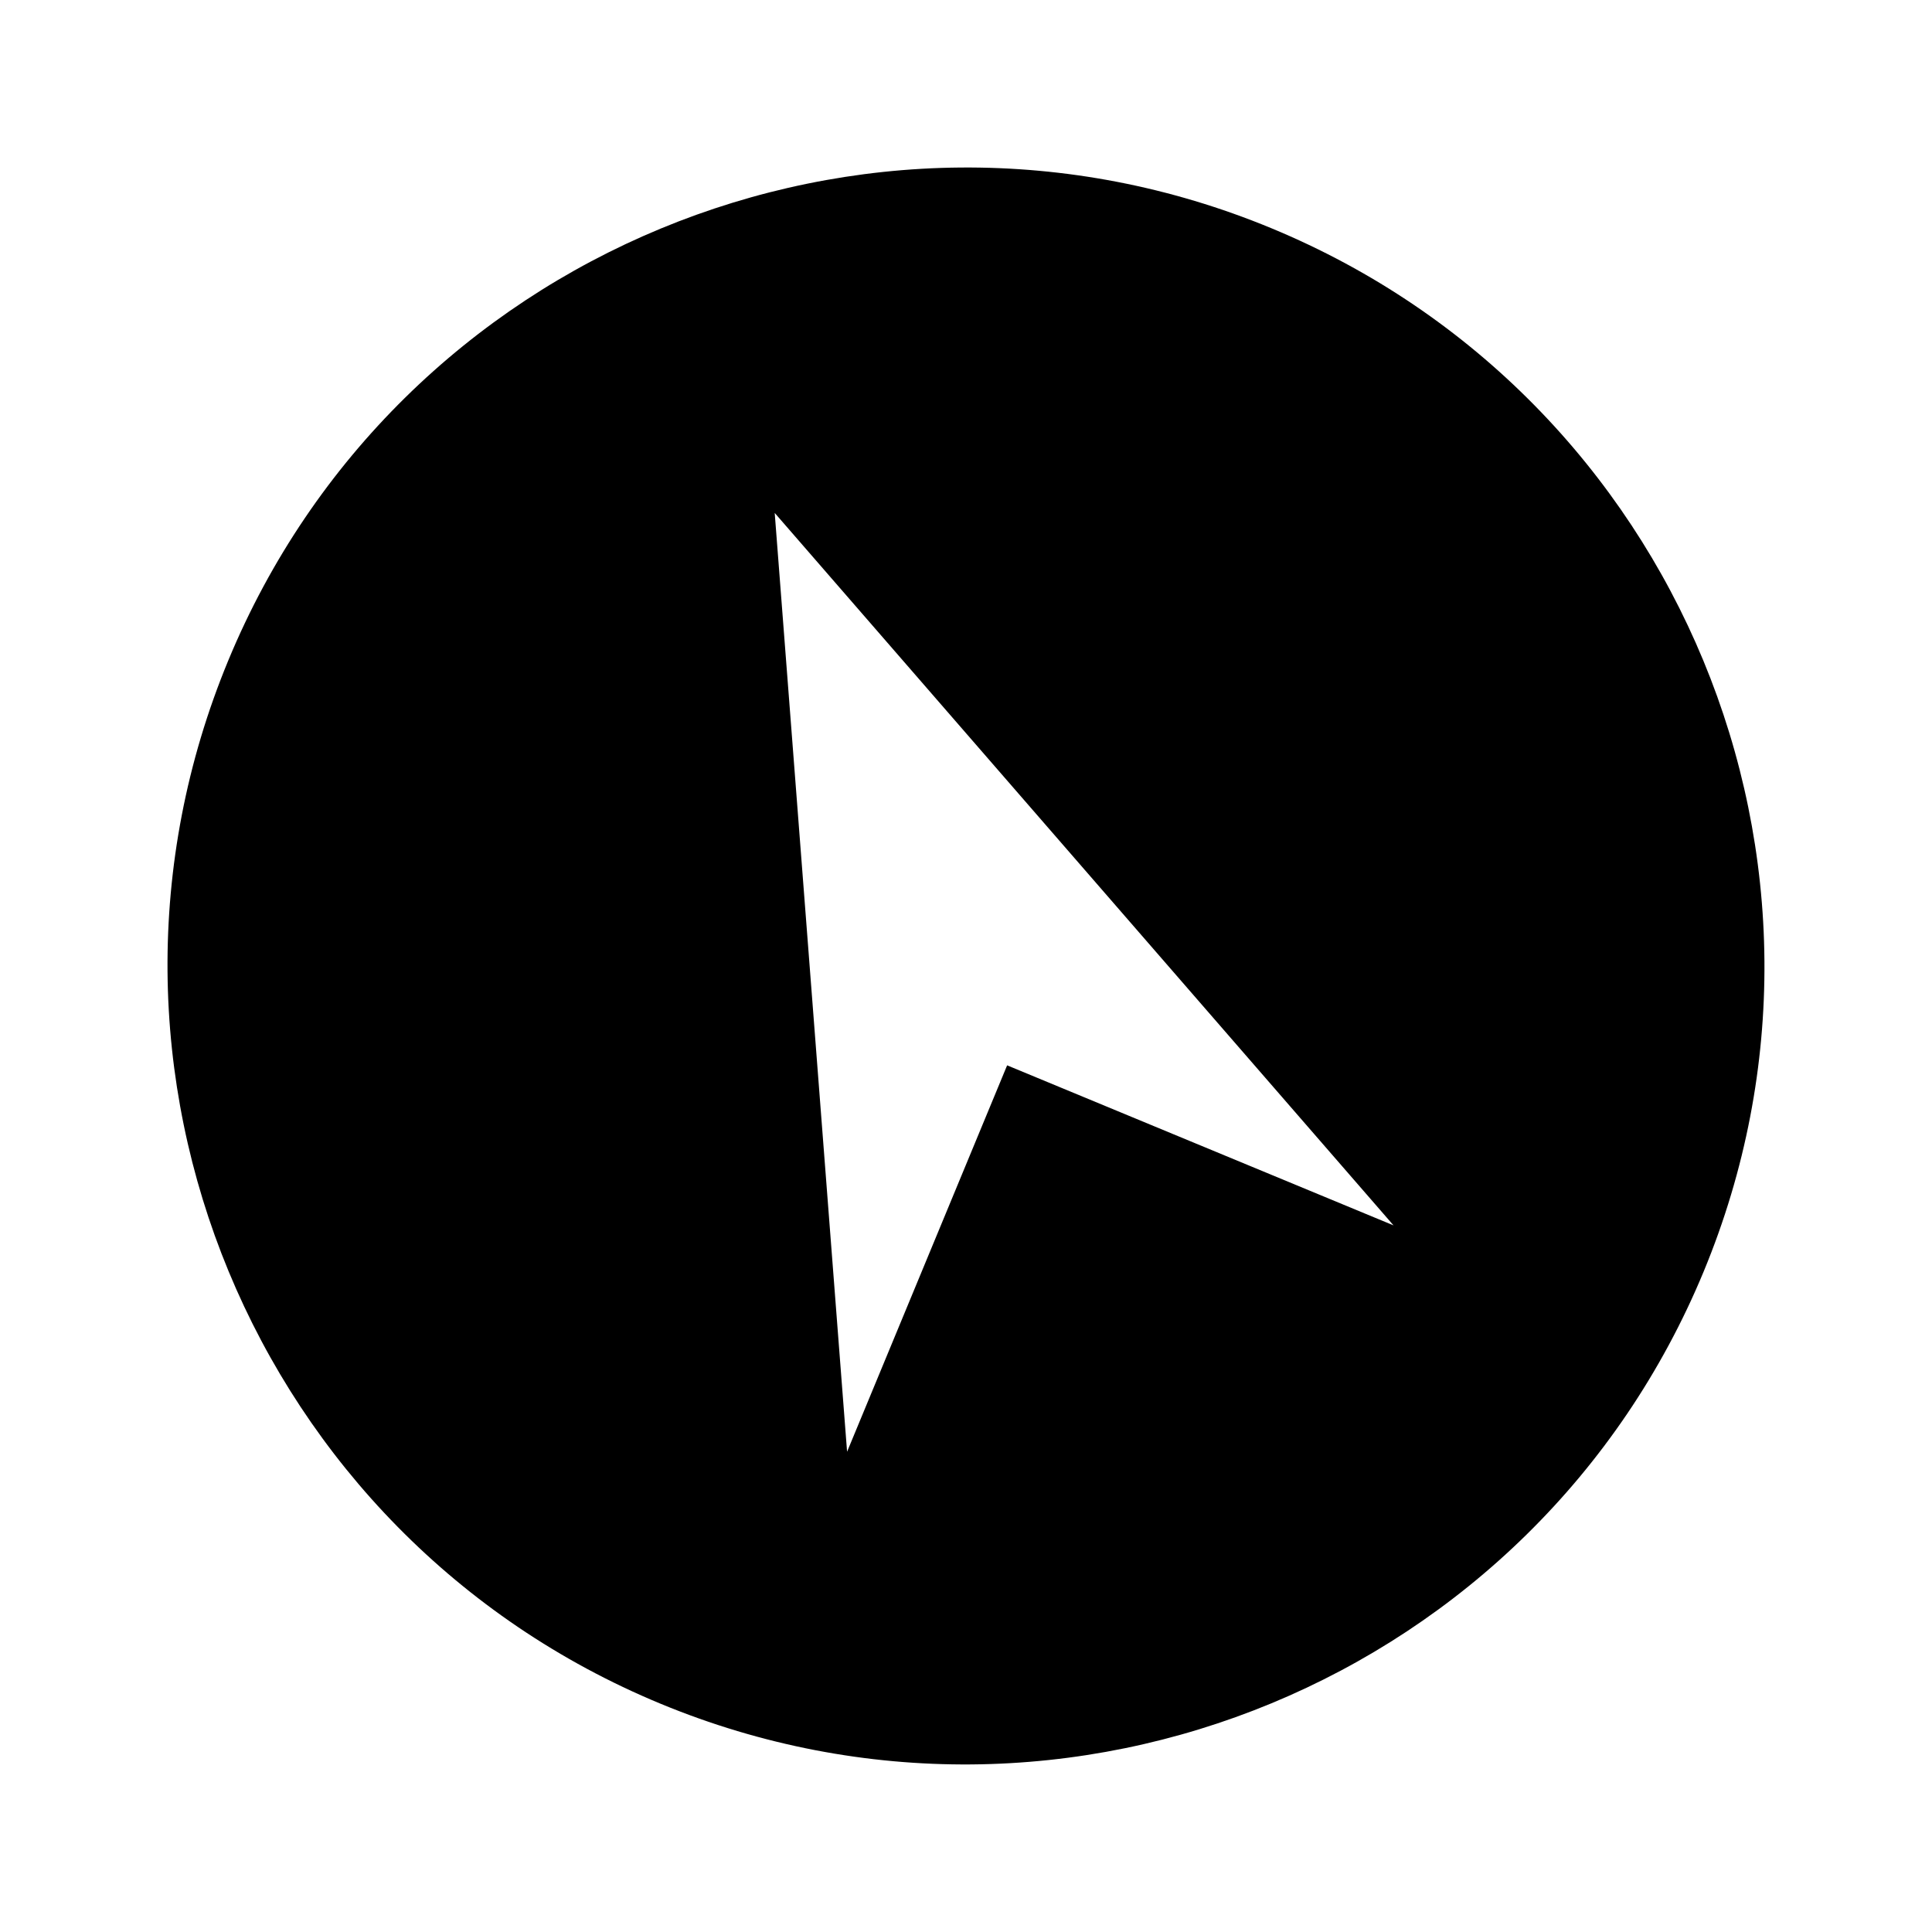 <?xml version="1.0" encoding="UTF-8"?>
<!-- Uploaded to: ICON Repo, www.iconrepo.com, Generator: ICON Repo Mixer Tools -->
<svg fill="#000000" width="800px" height="800px" version="1.1" viewBox="144 144 512 512" xmlns="http://www.w3.org/2000/svg">
 <path d="m204.5 319.02c-44.652 107.8 6.723 231.82 114.52 276.47 107.8 44.652 231.82-6.723 276.47-114.52 44.652-107.8-6.723-231.82-114.52-276.47-107.79-44.652-231.82 6.723-276.47 114.52zm308.8 149.72-102.4-42.414-42.414 102.4-19.18-248.79z"/>
</svg>